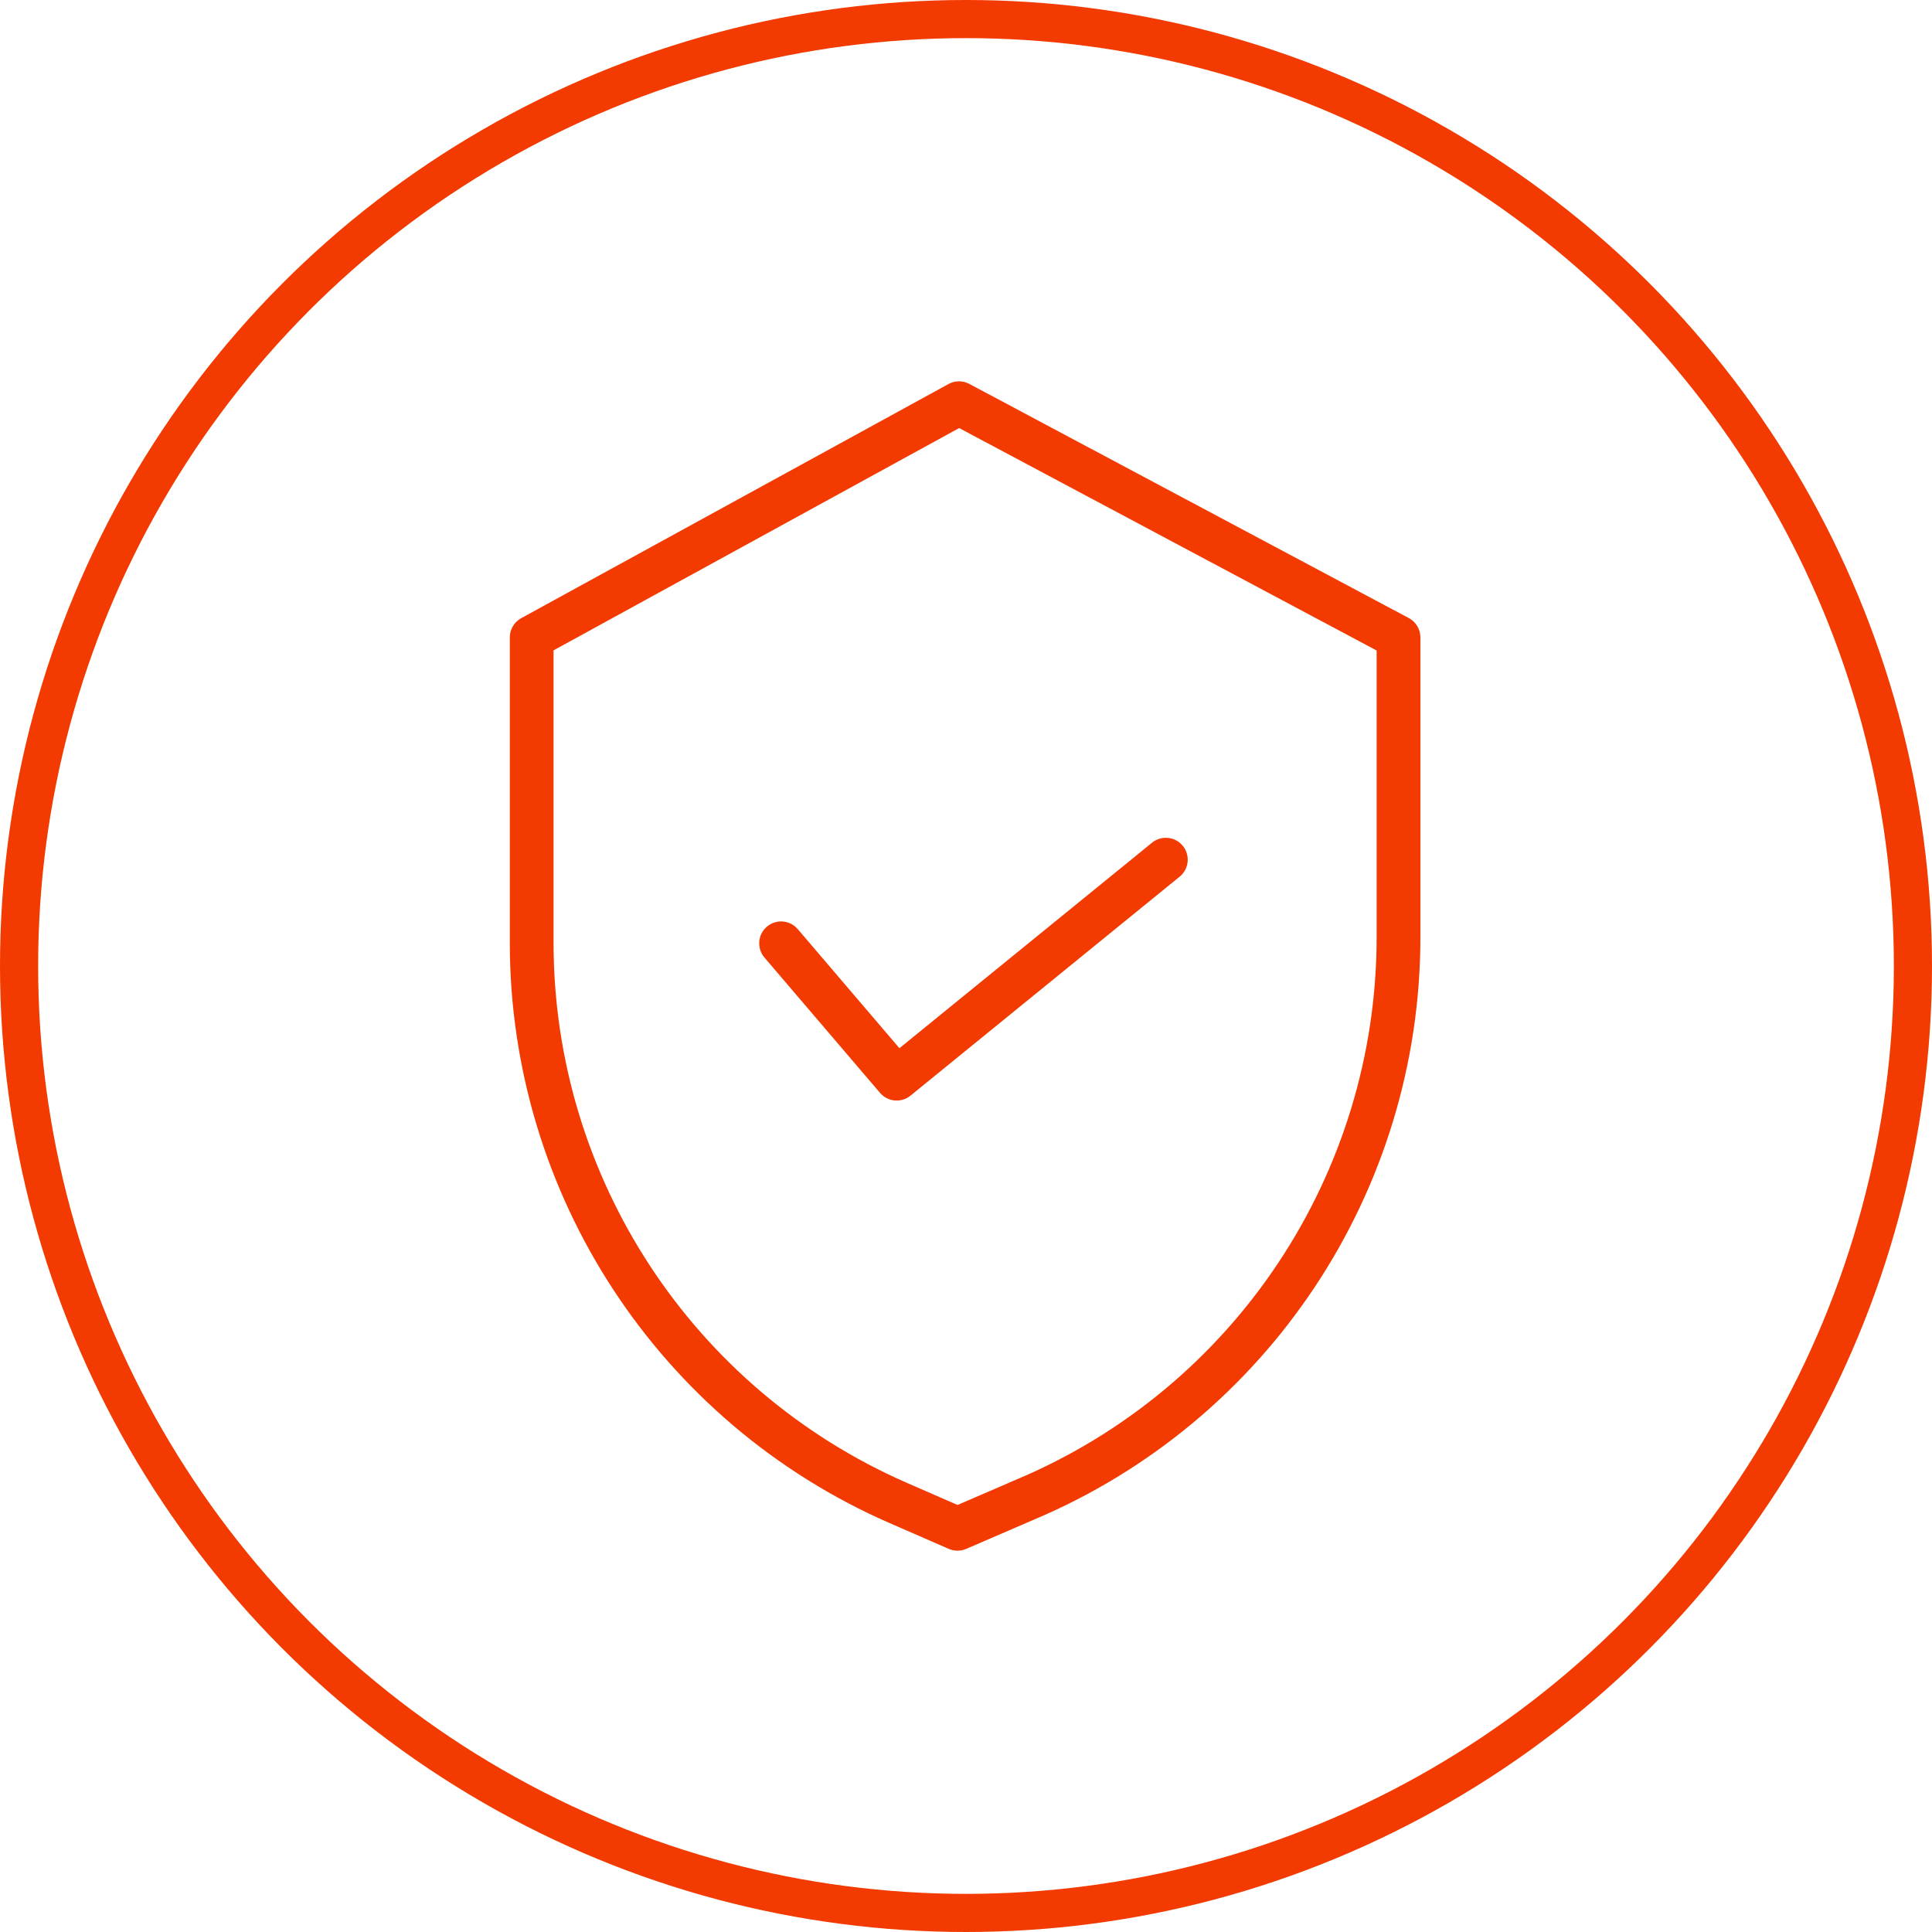 <?xml version="1.0" encoding="UTF-8"?> <svg xmlns="http://www.w3.org/2000/svg" width="152" height="152" viewBox="0 0 152 152" fill="none"> <g clip-path="url(#clip0)"> <path d="M110.838 48.627L76.26 30.203C75.748 29.929 75.133 29.933 74.624 30.212L41.003 48.637C40.451 48.94 40.109 49.518 40.109 50.147V74.215C40.13 93.999 51.851 111.897 69.978 119.823L74.645 121.857C75.081 122.047 75.578 122.048 76.015 121.859L81.273 119.588C99.736 111.834 111.748 93.762 111.75 73.737V50.147C111.75 49.511 111.399 48.926 110.838 48.627V48.627ZM108.307 73.737C108.303 92.382 97.117 109.205 79.925 116.421L79.914 116.426L75.335 118.403L71.356 116.667C54.482 109.29 43.571 92.631 43.551 74.215V51.166L75.462 33.677L108.307 51.179V73.737Z" fill="#F33A00"></path> <path d="M62.762 73.098C62.144 72.375 61.058 72.29 60.334 72.907C59.611 73.524 59.525 74.611 60.143 75.334L69.236 85.982C69.844 86.693 70.907 86.79 71.631 86.2L92.809 68.971C93.547 68.371 93.658 67.287 93.058 66.549C92.459 65.812 91.374 65.7 90.636 66.3L70.763 82.467L62.762 73.098Z" fill="#F33A00"></path> </g> <circle cx="76" cy="76" r="74.5" stroke="#F33A00" stroke-width="3"></circle> <defs> <clipPath id="clip0"> <rect width="92" height="92" fill="white" transform="translate(30 30)"></rect> </clipPath> </defs> </svg> 